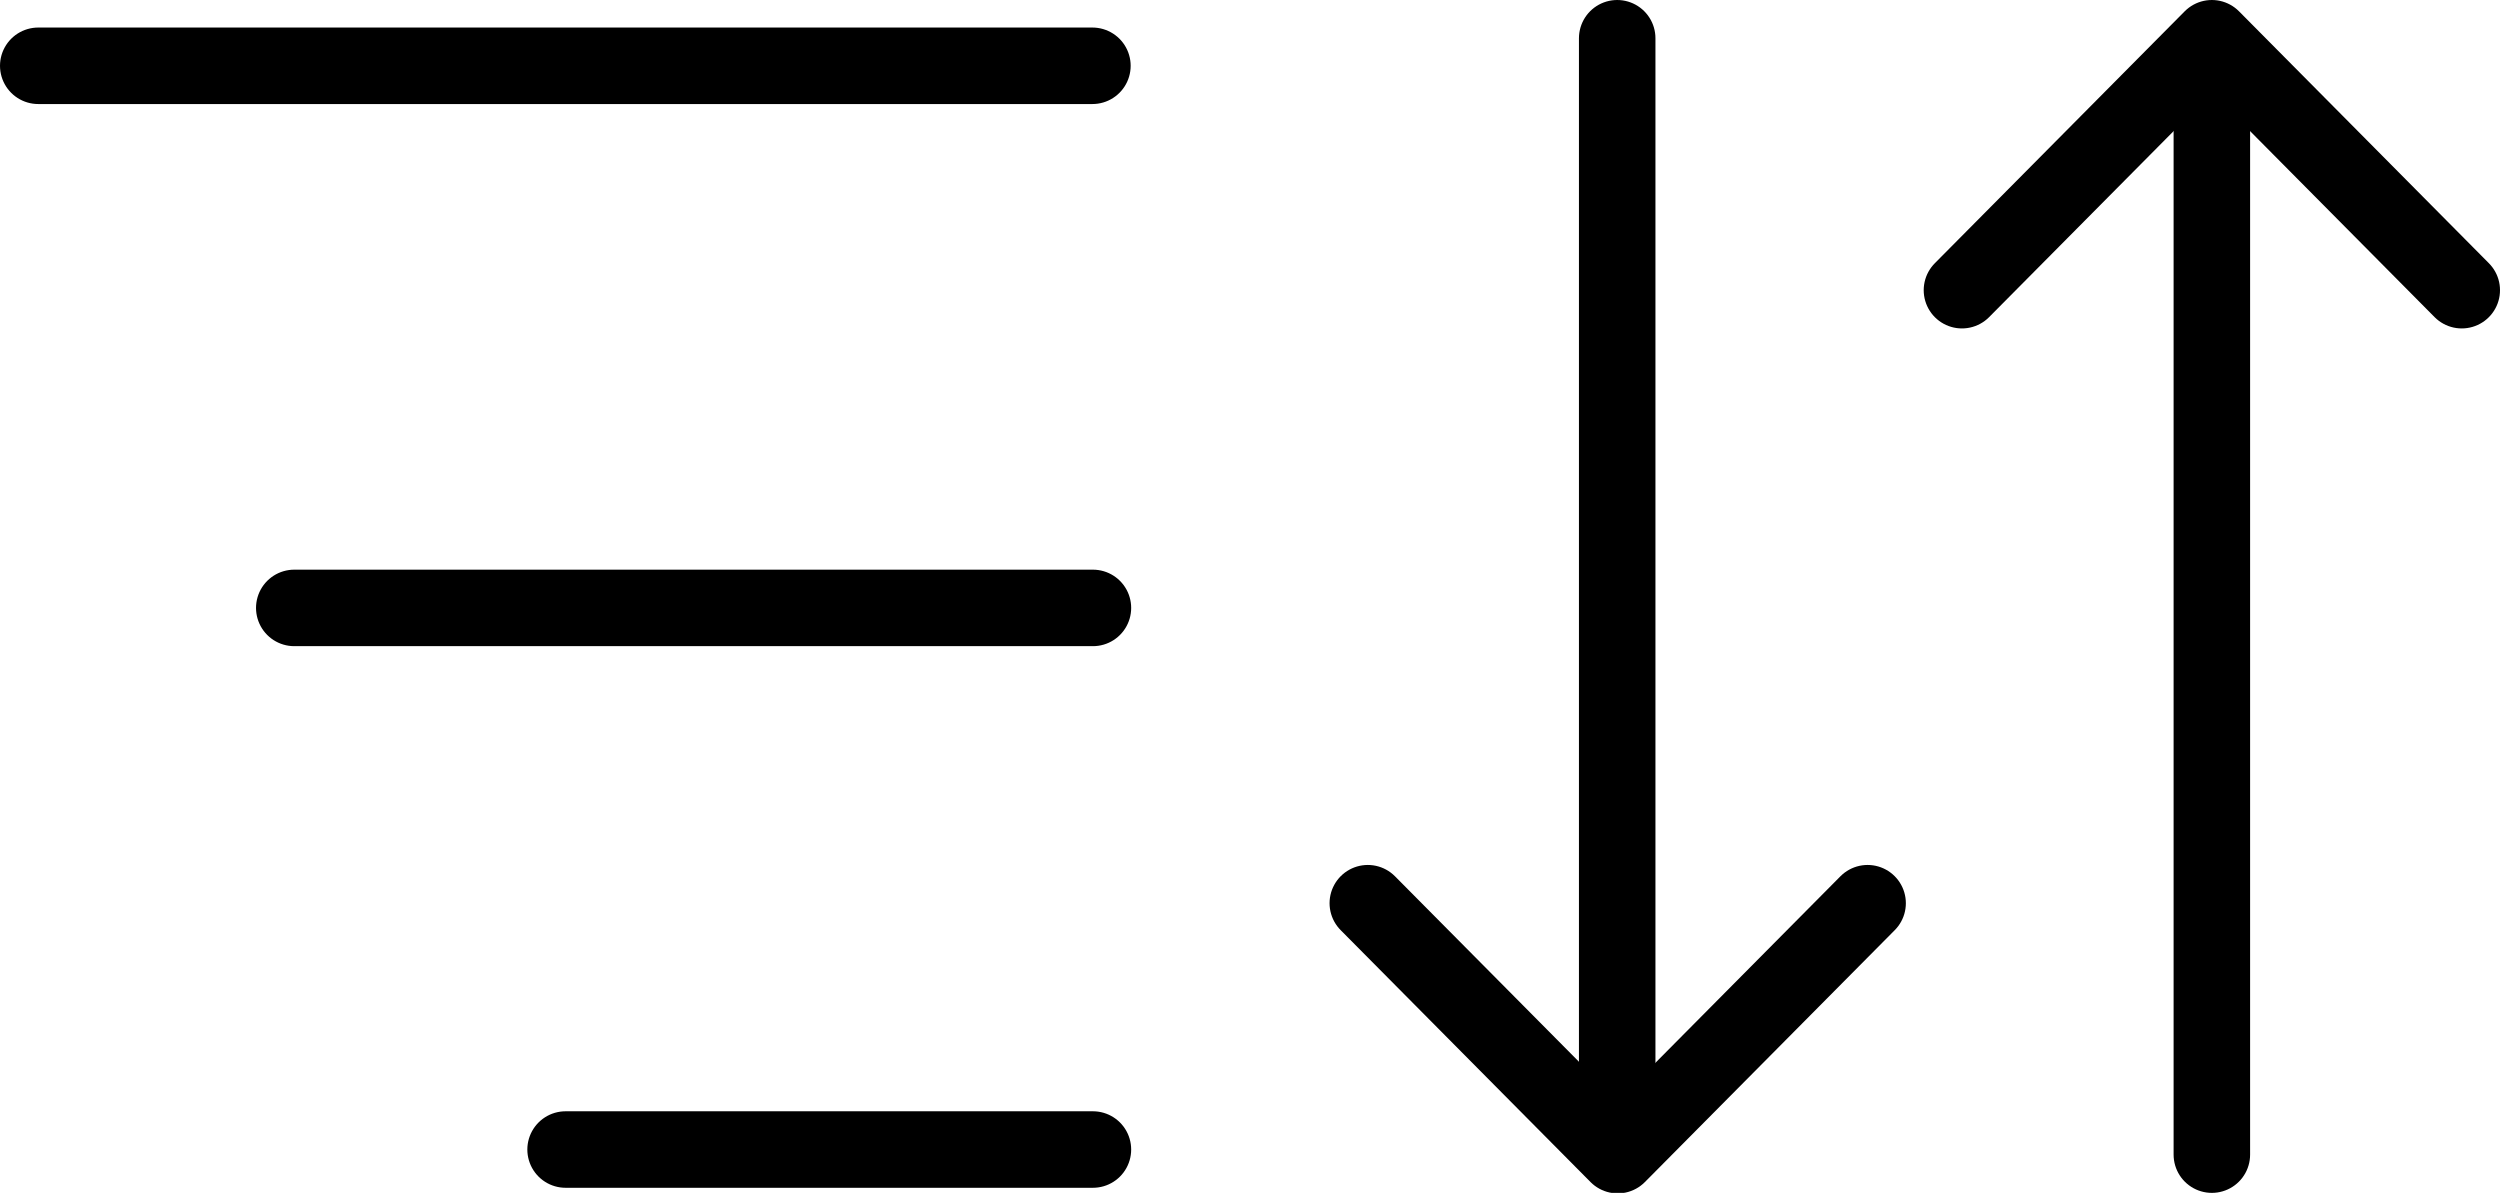 <?xml version="1.0" encoding="UTF-8"?><svg id="Ebene_1" xmlns="http://www.w3.org/2000/svg" viewBox="0 0 49.02 23.39"><defs><style>.cls-1{fill:none;stroke:#000;stroke-linecap:round;stroke-linejoin:round;stroke-width:1.5px;}</style></defs><path class="cls-1" d="M.75,1.29H21.42"/><path class="cls-1" d="M5.77,11.92h15.66"/><path class="cls-1" d="M11.09,22.54h10.34"/><path class="cls-1" d="M31.71,.75V21.94"/><path class="cls-1" d="M36.62,17.71l-4.9,4.94-4.9-4.94"/><path class="cls-1" d="M43.37,22.64V1.46"/><path class="cls-1" d="M38.47,5.69L43.37,.75l4.9,4.94"/></svg>